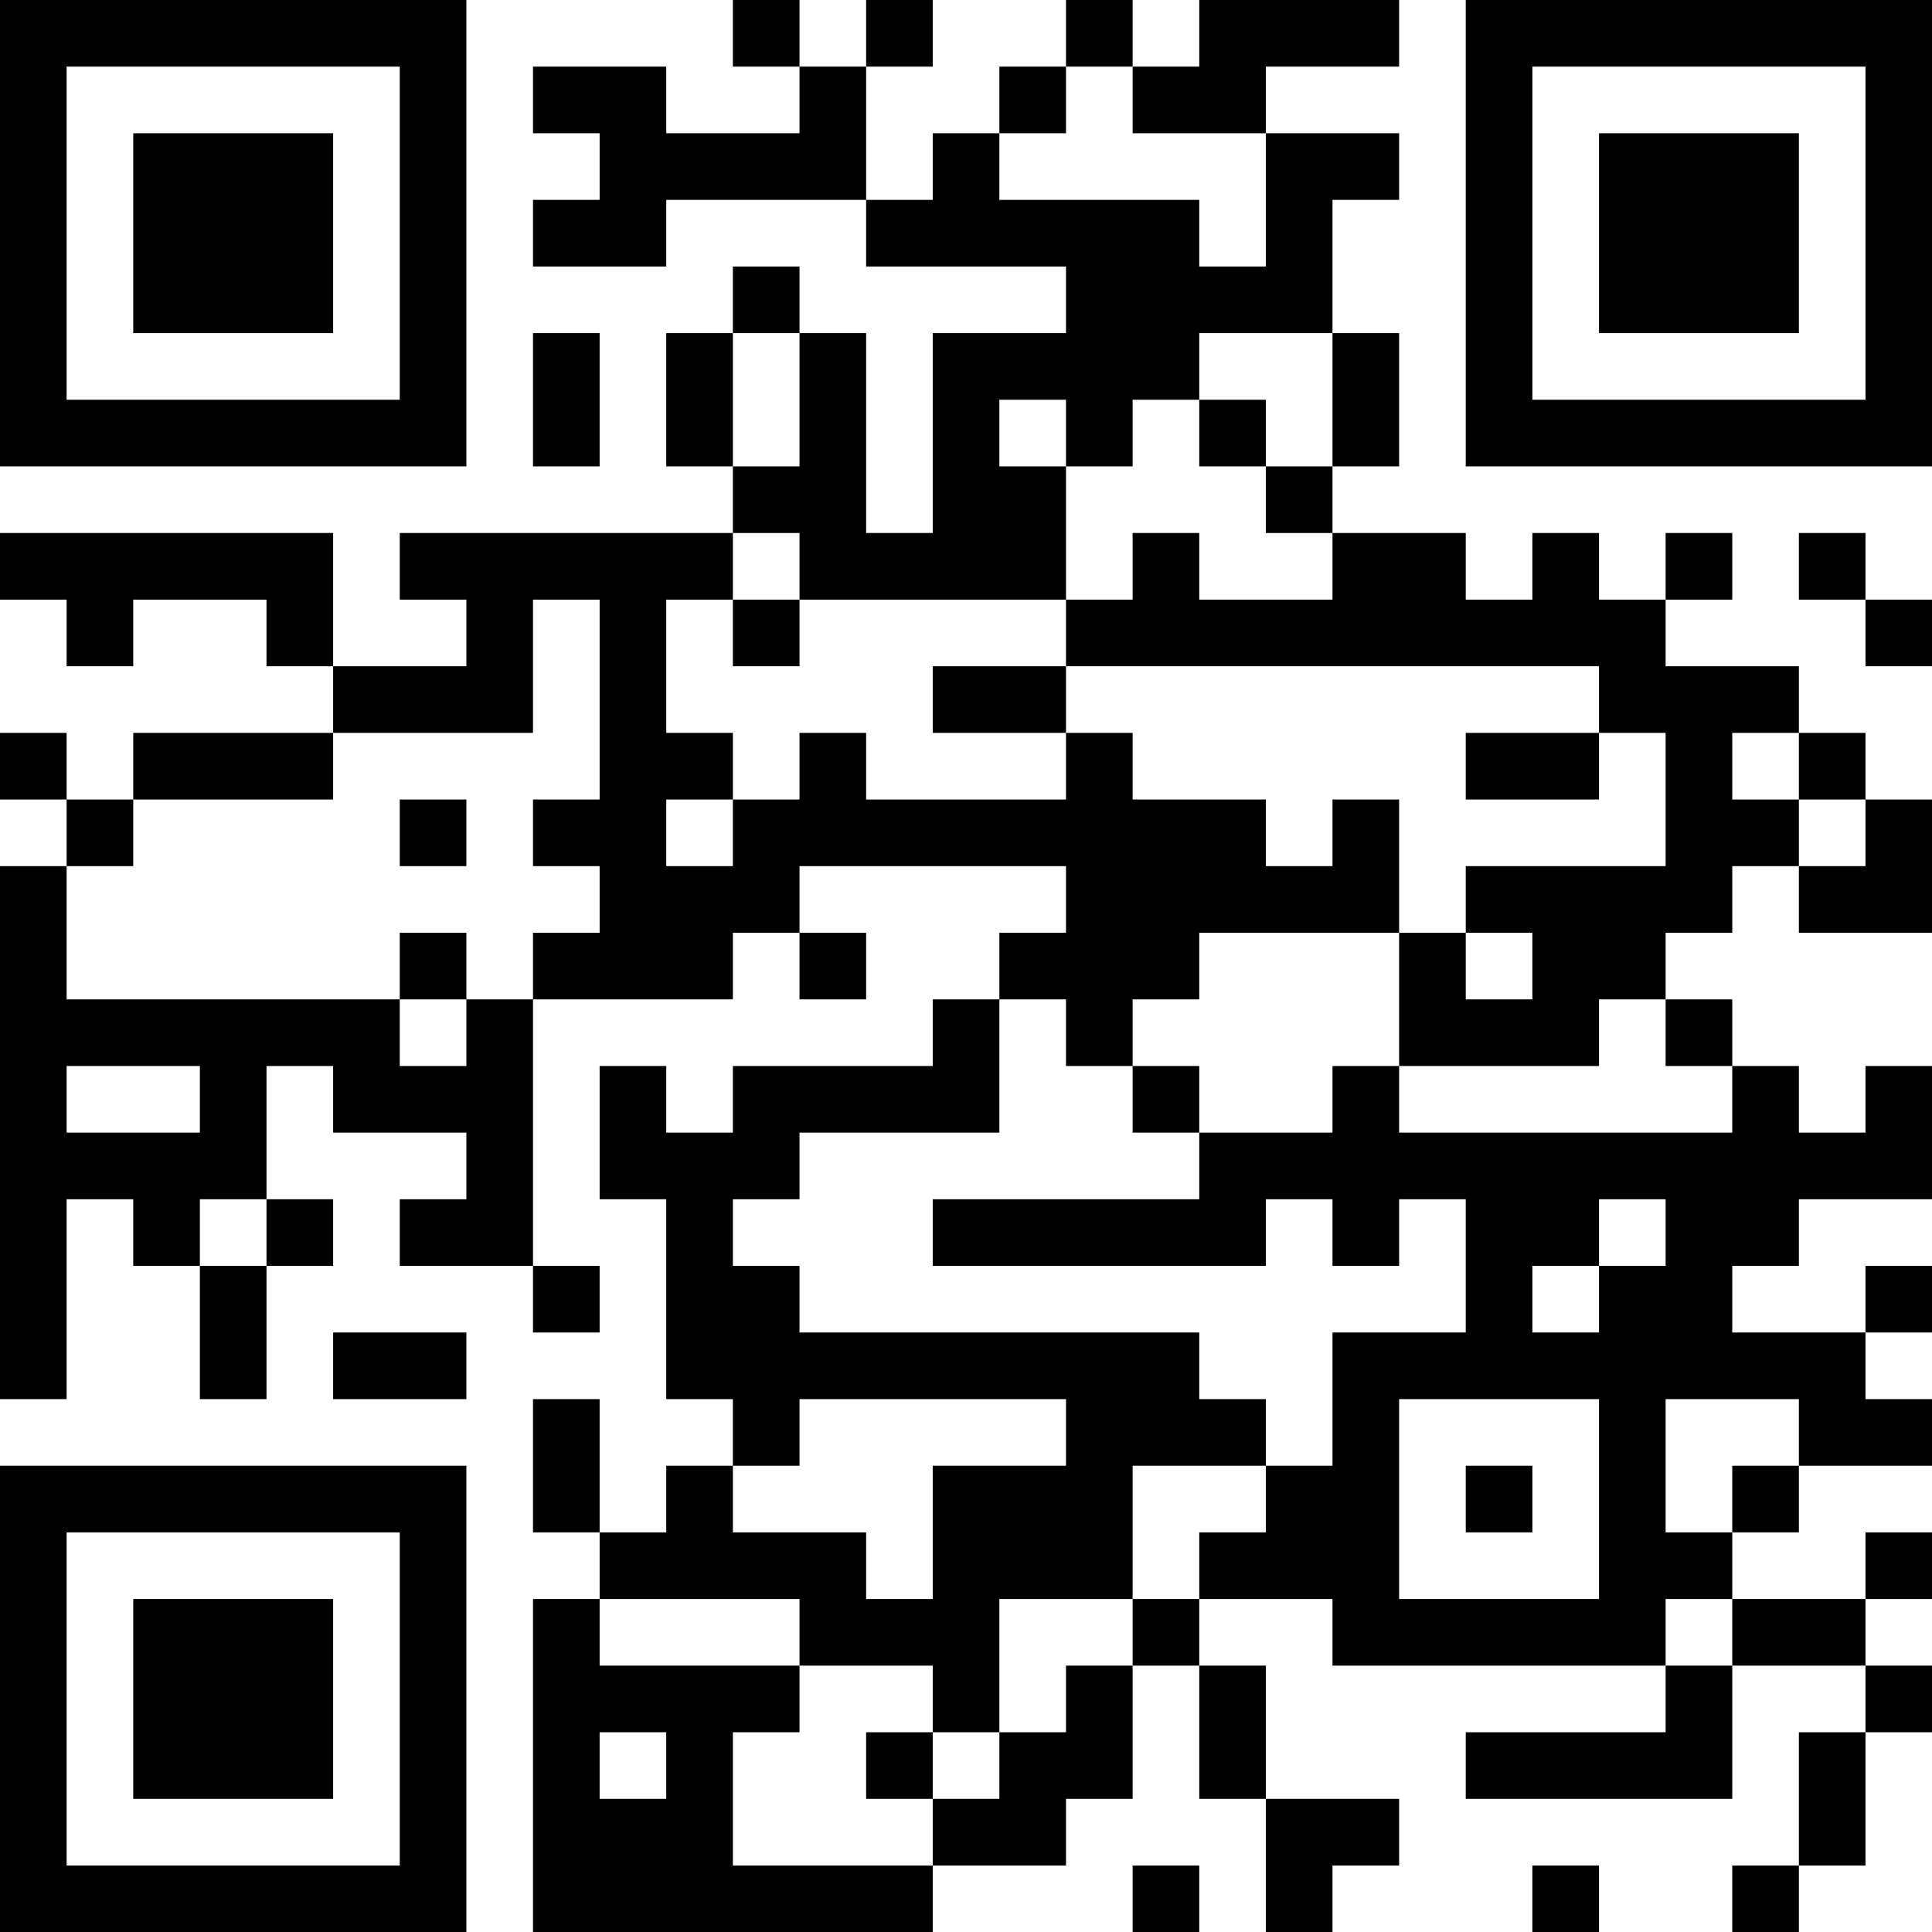 <?xml version="1.0" encoding="UTF-8"?>
<svg xmlns="http://www.w3.org/2000/svg" version="1.1" width="200" height="200" viewBox="0 0 200 200"><rect x="0" y="0" width="200" height="200" fill="#ffffff"/><g transform="scale(6.897)"><g transform="translate(0,0)"><path fill-rule="evenodd" d="M11 0L11 1L12 1L12 2L10 2L10 1L8 1L8 2L9 2L9 3L8 3L8 4L10 4L10 3L13 3L13 4L16 4L16 5L14 5L14 8L13 8L13 5L12 5L12 4L11 4L11 5L10 5L10 7L11 7L11 8L6 8L6 9L7 9L7 10L5 10L5 8L0 8L0 9L1 9L1 10L2 10L2 9L4 9L4 10L5 10L5 11L2 11L2 12L1 12L1 11L0 11L0 12L1 12L1 13L0 13L0 21L1 21L1 18L2 18L2 19L3 19L3 21L4 21L4 19L5 19L5 18L4 18L4 16L5 16L5 17L7 17L7 18L6 18L6 19L8 19L8 20L9 20L9 19L8 19L8 15L11 15L11 14L12 14L12 15L13 15L13 14L12 14L12 13L16 13L16 14L15 14L15 15L14 15L14 16L11 16L11 17L10 17L10 16L9 16L9 18L10 18L10 21L11 21L11 22L10 22L10 23L9 23L9 21L8 21L8 23L9 23L9 24L8 24L8 29L14 29L14 28L16 28L16 27L17 27L17 25L18 25L18 27L19 27L19 29L20 29L20 28L21 28L21 27L19 27L19 25L18 25L18 24L20 24L20 25L25 25L25 26L22 26L22 27L26 27L26 25L28 25L28 26L27 26L27 28L26 28L26 29L27 29L27 28L28 28L28 26L29 26L29 25L28 25L28 24L29 24L29 23L28 23L28 24L26 24L26 23L27 23L27 22L29 22L29 21L28 21L28 20L29 20L29 19L28 19L28 20L26 20L26 19L27 19L27 18L29 18L29 16L28 16L28 17L27 17L27 16L26 16L26 15L25 15L25 14L26 14L26 13L27 13L27 14L29 14L29 12L28 12L28 11L27 11L27 10L25 10L25 9L26 9L26 8L25 8L25 9L24 9L24 8L23 8L23 9L22 9L22 8L20 8L20 7L21 7L21 5L20 5L20 3L21 3L21 2L19 2L19 1L21 1L21 0L18 0L18 1L17 1L17 0L16 0L16 1L15 1L15 2L14 2L14 3L13 3L13 1L14 1L14 0L13 0L13 1L12 1L12 0ZM16 1L16 2L15 2L15 3L18 3L18 4L19 4L19 2L17 2L17 1ZM8 5L8 7L9 7L9 5ZM11 5L11 7L12 7L12 5ZM18 5L18 6L17 6L17 7L16 7L16 6L15 6L15 7L16 7L16 9L12 9L12 8L11 8L11 9L10 9L10 11L11 11L11 12L10 12L10 13L11 13L11 12L12 12L12 11L13 11L13 12L16 12L16 11L17 11L17 12L19 12L19 13L20 13L20 12L21 12L21 14L18 14L18 15L17 15L17 16L16 16L16 15L15 15L15 17L12 17L12 18L11 18L11 19L12 19L12 20L18 20L18 21L19 21L19 22L17 22L17 24L15 24L15 26L14 26L14 25L12 25L12 24L9 24L9 25L12 25L12 26L11 26L11 28L14 28L14 27L15 27L15 26L16 26L16 25L17 25L17 24L18 24L18 23L19 23L19 22L20 22L20 20L22 20L22 18L21 18L21 19L20 19L20 18L19 18L19 19L14 19L14 18L18 18L18 17L20 17L20 16L21 16L21 17L26 17L26 16L25 16L25 15L24 15L24 16L21 16L21 14L22 14L22 15L23 15L23 14L22 14L22 13L25 13L25 11L24 11L24 10L16 10L16 9L17 9L17 8L18 8L18 9L20 9L20 8L19 8L19 7L20 7L20 5ZM18 6L18 7L19 7L19 6ZM27 8L27 9L28 9L28 10L29 10L29 9L28 9L28 8ZM8 9L8 11L5 11L5 12L2 12L2 13L1 13L1 15L6 15L6 16L7 16L7 15L8 15L8 14L9 14L9 13L8 13L8 12L9 12L9 9ZM11 9L11 10L12 10L12 9ZM14 10L14 11L16 11L16 10ZM22 11L22 12L24 12L24 11ZM26 11L26 12L27 12L27 13L28 13L28 12L27 12L27 11ZM6 12L6 13L7 13L7 12ZM6 14L6 15L7 15L7 14ZM1 16L1 17L3 17L3 16ZM17 16L17 17L18 17L18 16ZM3 18L3 19L4 19L4 18ZM24 18L24 19L23 19L23 20L24 20L24 19L25 19L25 18ZM5 20L5 21L7 21L7 20ZM12 21L12 22L11 22L11 23L13 23L13 24L14 24L14 22L16 22L16 21ZM21 21L21 24L24 24L24 21ZM25 21L25 23L26 23L26 22L27 22L27 21ZM22 22L22 23L23 23L23 22ZM25 24L25 25L26 25L26 24ZM9 26L9 27L10 27L10 26ZM13 26L13 27L14 27L14 26ZM17 28L17 29L18 29L18 28ZM23 28L23 29L24 29L24 28ZM0 0L0 7L7 7L7 0ZM1 1L1 6L6 6L6 1ZM2 2L2 5L5 5L5 2ZM22 0L22 7L29 7L29 0ZM23 1L23 6L28 6L28 1ZM24 2L24 5L27 5L27 2ZM0 22L0 29L7 29L7 22ZM1 23L1 28L6 28L6 23ZM2 24L2 27L5 27L5 24Z" fill="#000000"/></g></g></svg>
